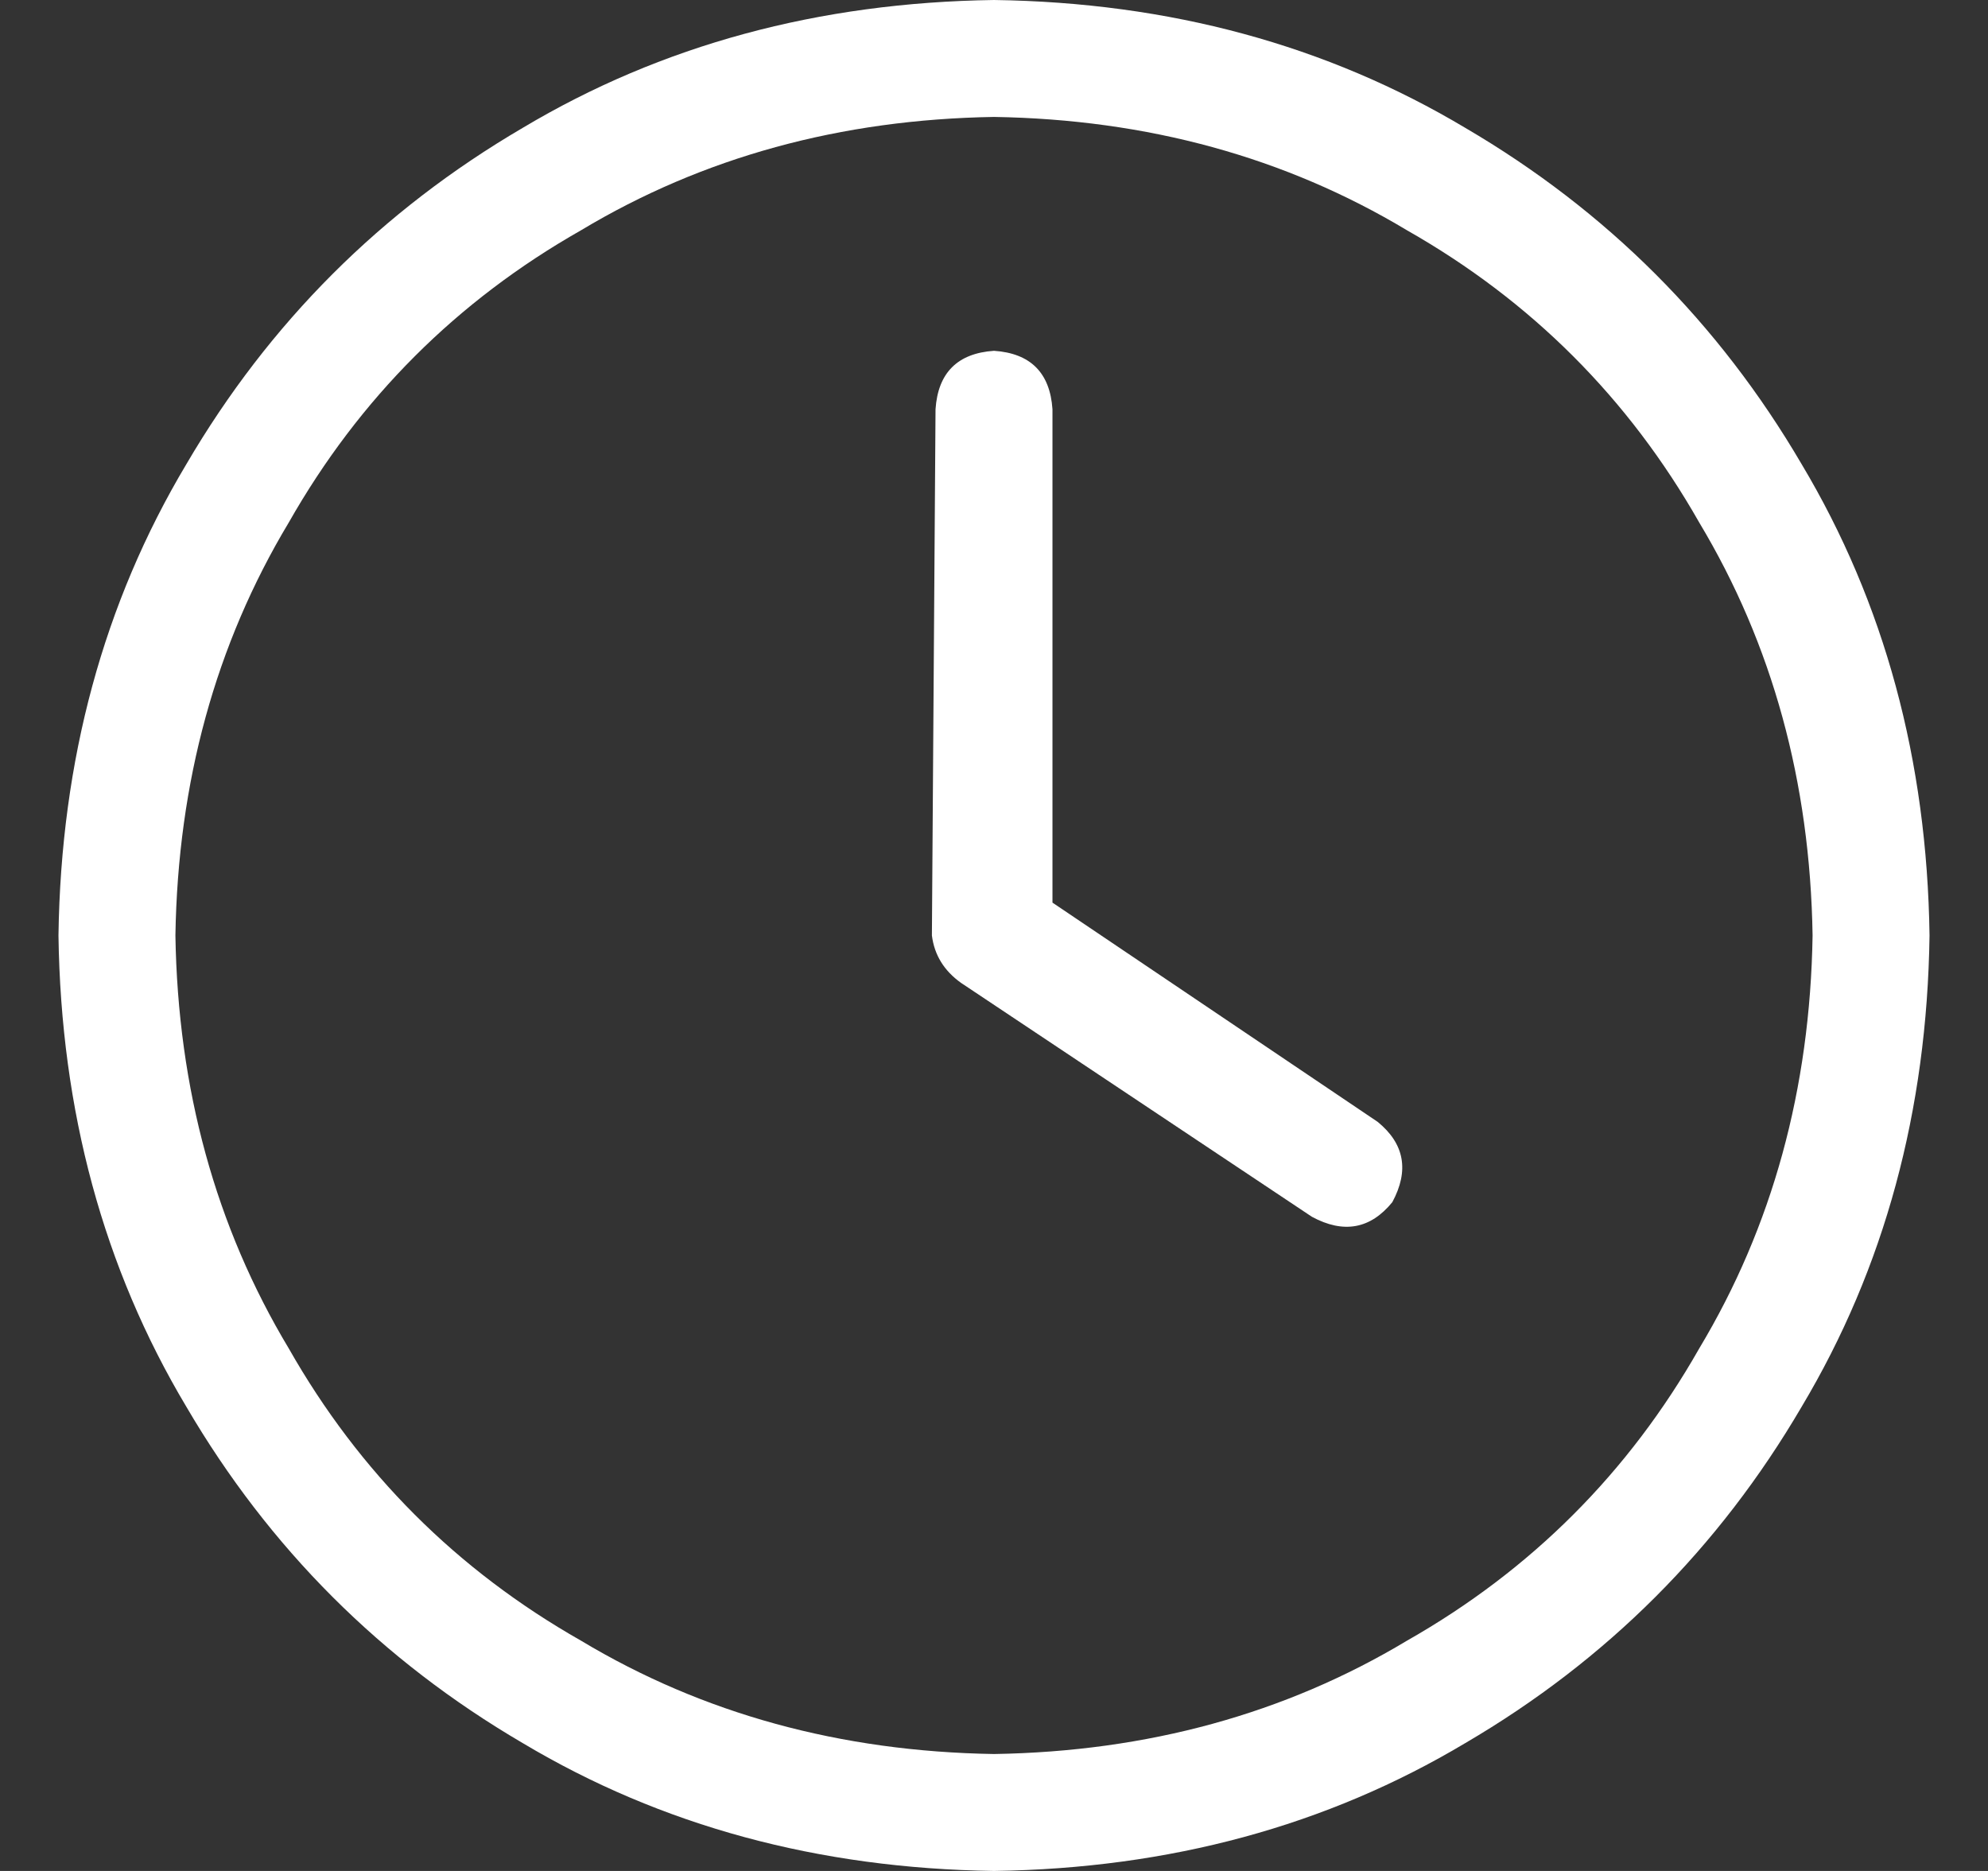 <svg width="17" height="16" viewBox="0 0 17 16" fill="none" xmlns="http://www.w3.org/2000/svg">
<rect x="0" y="0" width="17" height="16" fill="#333333" stroke="none"/>
<path d="M8 3.5C8.021 3.188 8.188 3.021 8.5 3C8.812 3.021 8.979 3.188 9 3.5V7.719L11.781 9.594C12.01 9.781 12.052 10.01 11.906 10.281C11.719 10.51 11.49 10.552 11.219 10.406L8.219 8.406C8.073 8.302 7.99 8.167 7.969 8L8 3.5ZM8.5 0C10 0.021 11.344 0.385 12.531 1.094C13.74 1.802 14.698 2.76 15.406 3.969C16.115 5.156 16.479 6.5 16.5 8C16.479 9.5 16.115 10.844 15.406 12.031C14.698 13.24 13.74 14.198 12.531 14.906C11.344 15.615 10 15.979 8.5 16C7 15.979 5.656 15.615 4.469 14.906C3.26 14.198 2.302 13.24 1.594 12.031C0.885 10.844 0.521 9.5 0.5 8C0.521 6.5 0.885 5.156 1.594 3.969C2.302 2.76 3.26 1.802 4.469 1.094C5.656 0.385 7 0.021 8.5 0ZM1.5 8C1.521 9.312 1.844 10.49 2.469 11.531C3.073 12.594 3.906 13.427 4.969 14.031C6.01 14.656 7.188 14.979 8.5 15C9.812 14.979 10.99 14.656 12.031 14.031C13.094 13.427 13.927 12.594 14.531 11.531C15.156 10.49 15.479 9.312 15.5 8C15.479 6.688 15.156 5.51 14.531 4.469C13.927 3.406 13.094 2.573 12.031 1.969C10.99 1.344 9.812 1.021 8.5 1C7.188 1.021 6.01 1.344 4.969 1.969C3.906 2.573 3.073 3.406 2.469 4.469C1.844 5.51 1.521 6.688 1.5 8Z" fill="white"/>
</svg>
